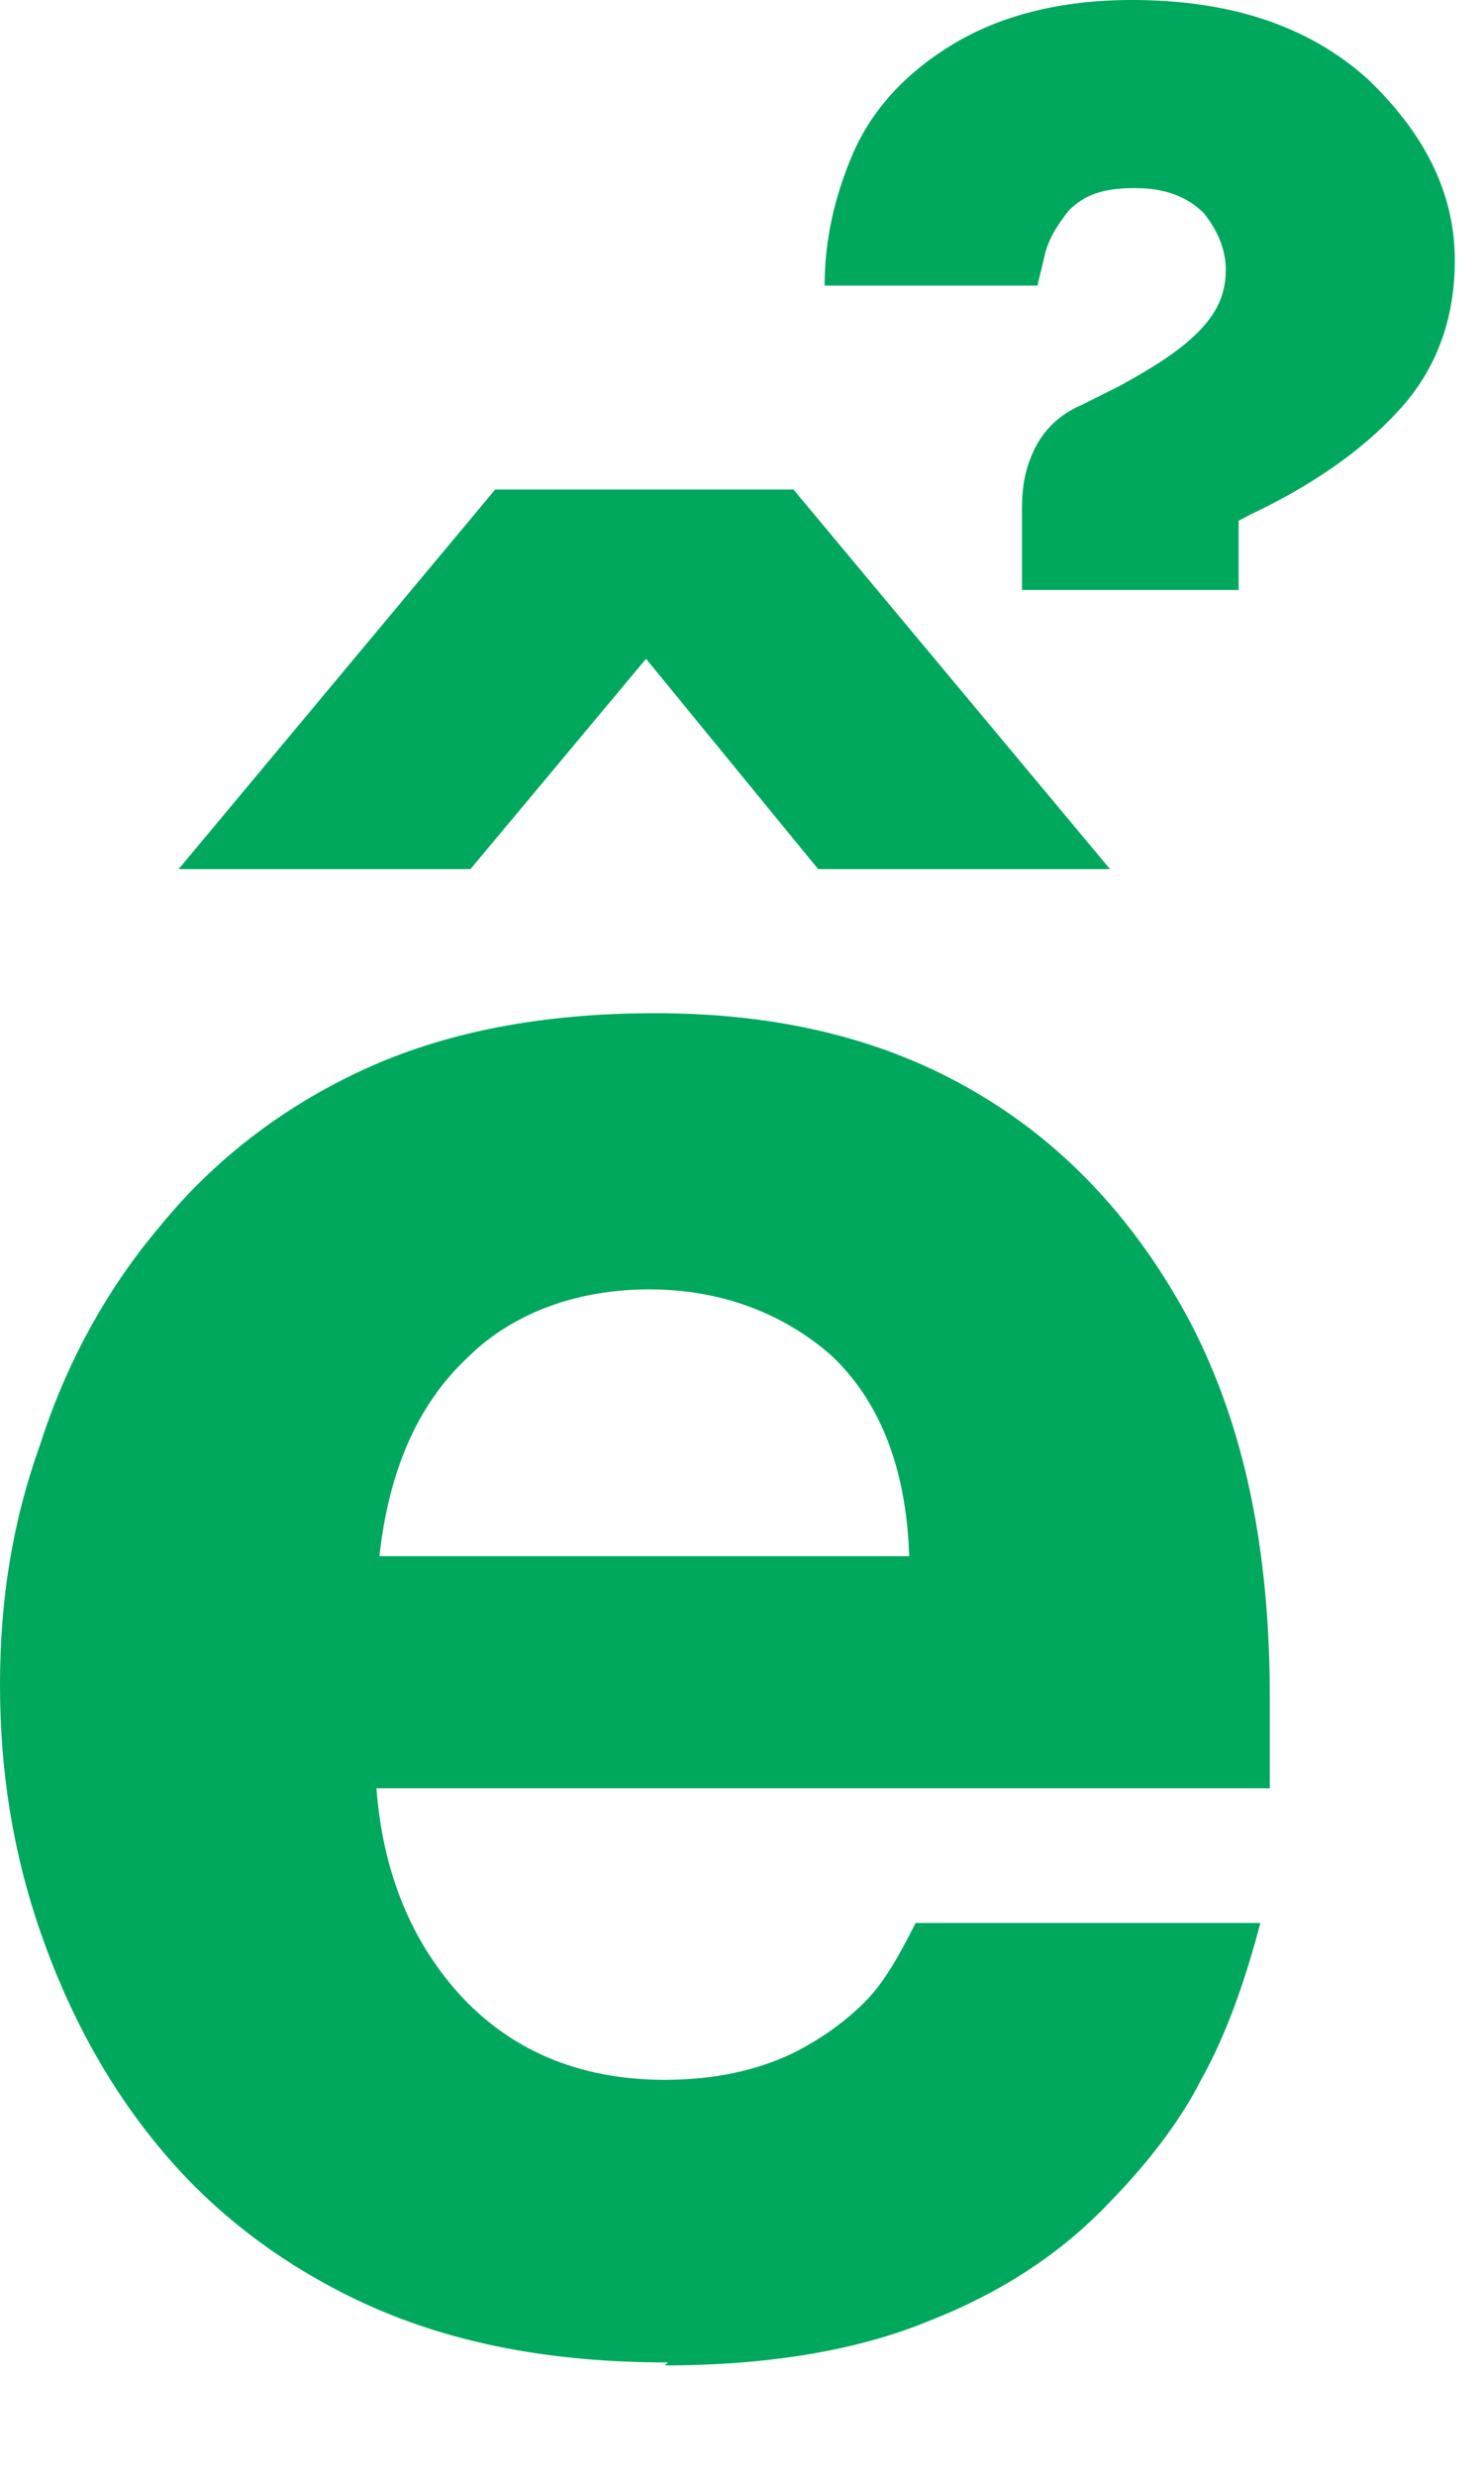 <?xml version="1.0" encoding="utf-8"?>
<svg xmlns="http://www.w3.org/2000/svg" fill="none" height="100%" overflow="visible" preserveAspectRatio="none" style="display: block;" viewBox="0 0 3 5" width="100%">
<path d="M1.35 4.773C1.115 4.773 0.919 4.735 0.748 4.659C0.577 4.582 0.437 4.475 0.33 4.348C0.222 4.221 0.139 4.069 0.082 3.904C0.025 3.74 0 3.575 0 3.404C0 3.232 0.025 3.074 0.082 2.916C0.133 2.757 0.215 2.605 0.323 2.478C0.431 2.345 0.57 2.237 0.735 2.161C0.9 2.085 1.096 2.047 1.325 2.047C1.572 2.047 1.787 2.098 1.971 2.206C2.155 2.313 2.301 2.472 2.408 2.675C2.516 2.884 2.567 3.131 2.567 3.429V3.613H0.761C0.773 3.771 0.824 3.911 0.925 4.025C1.027 4.139 1.166 4.202 1.344 4.202C1.445 4.202 1.527 4.183 1.597 4.151C1.661 4.12 1.711 4.082 1.749 4.044C1.787 4.006 1.819 3.949 1.851 3.885H2.548C2.516 4.006 2.478 4.113 2.428 4.202C2.383 4.291 2.313 4.38 2.225 4.468C2.136 4.557 2.022 4.633 1.876 4.69C1.737 4.747 1.559 4.779 1.344 4.779L1.35 4.773ZM0.361 1.756L1.001 0.989H1.604L2.244 1.756H1.654L1.306 1.331L0.951 1.756H0.361ZM0.761 3.144H1.838C1.832 2.96 1.775 2.827 1.68 2.738C1.578 2.649 1.451 2.605 1.312 2.605C1.173 2.605 1.039 2.649 0.944 2.744C0.843 2.839 0.786 2.973 0.767 3.144H0.761ZM2.066 1.192V1.027C2.066 0.982 2.073 0.944 2.092 0.906C2.111 0.868 2.142 0.837 2.187 0.818L2.263 0.78C2.332 0.742 2.383 0.71 2.421 0.672C2.459 0.634 2.478 0.596 2.478 0.545C2.478 0.501 2.459 0.463 2.434 0.431C2.402 0.399 2.358 0.38 2.294 0.38C2.231 0.38 2.193 0.393 2.161 0.425C2.136 0.456 2.117 0.488 2.111 0.52C2.104 0.551 2.098 0.57 2.098 0.577H1.667C1.667 0.488 1.686 0.399 1.724 0.311C1.762 0.222 1.832 0.146 1.927 0.089C2.022 0.032 2.142 0 2.288 0C2.485 0 2.643 0.051 2.763 0.158C2.877 0.266 2.941 0.387 2.941 0.526C2.941 0.646 2.903 0.748 2.827 0.83C2.751 0.913 2.649 0.982 2.529 1.039L2.504 1.052V1.192H2.073H2.066Z" fill="#00A85E" id="Vector"/>
</svg>
